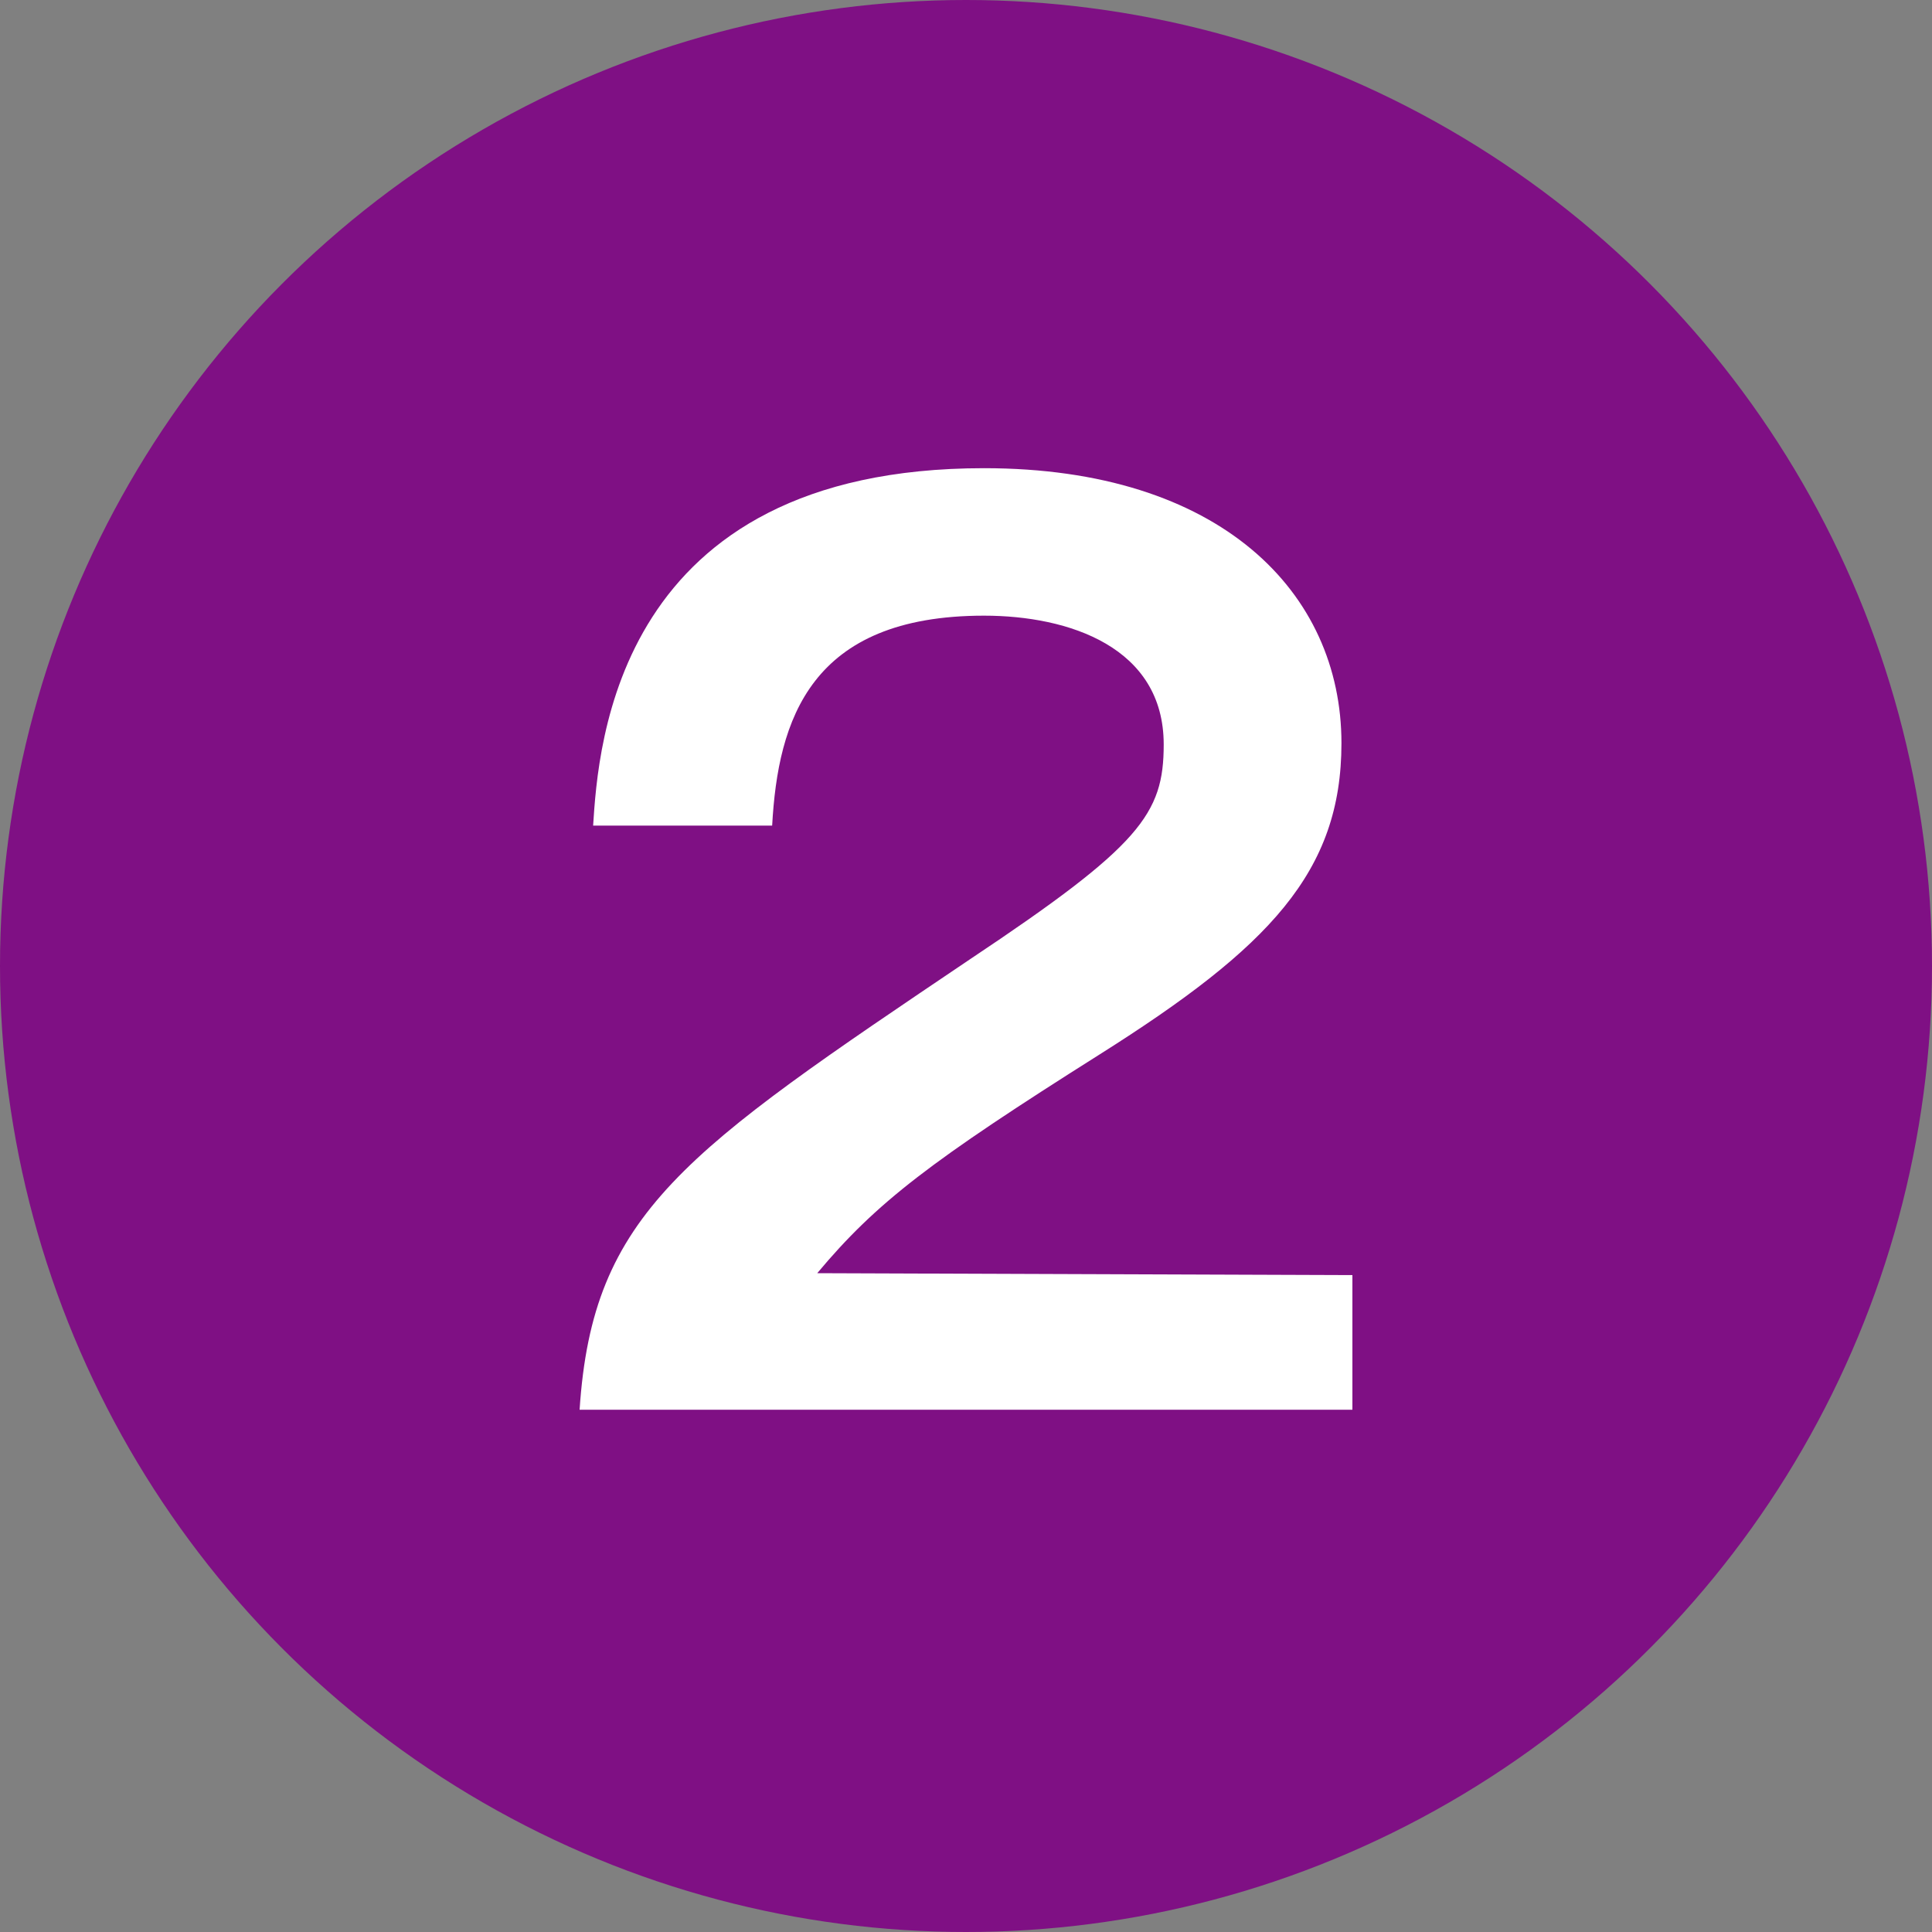 <?xml version="1.0" encoding="UTF-8"?> <svg xmlns="http://www.w3.org/2000/svg" id="レイヤー_1" data-name="レイヤー 1" width="30" height="30" viewBox="0 0 30 30"><rect x="0" y="0" width="30" height="30" fill="#808080" stroke="none"/><defs><style>.cls-1{fill:#7f1084;}.cls-2{fill:#fff;}</style></defs><circle class="cls-1" cx="15" cy="15" r="15"></circle><path class="cls-2" d="M21,19.8v2.09H9c.2-3.06,1.62-4,6.07-7,2.64-1.76,3-2.25,3-3.33,0-1.51-1.47-2-2.79-2-2.7,0-3.2,1.62-3.29,3.26H9.21c.08-1.24.35-5.55,6.07-5.55,3.67,0,5.55,1.93,5.55,4.27,0,2-1.12,3.17-3.75,4.83s-3.47,2.3-4.39,3.4Z"></path></svg> 